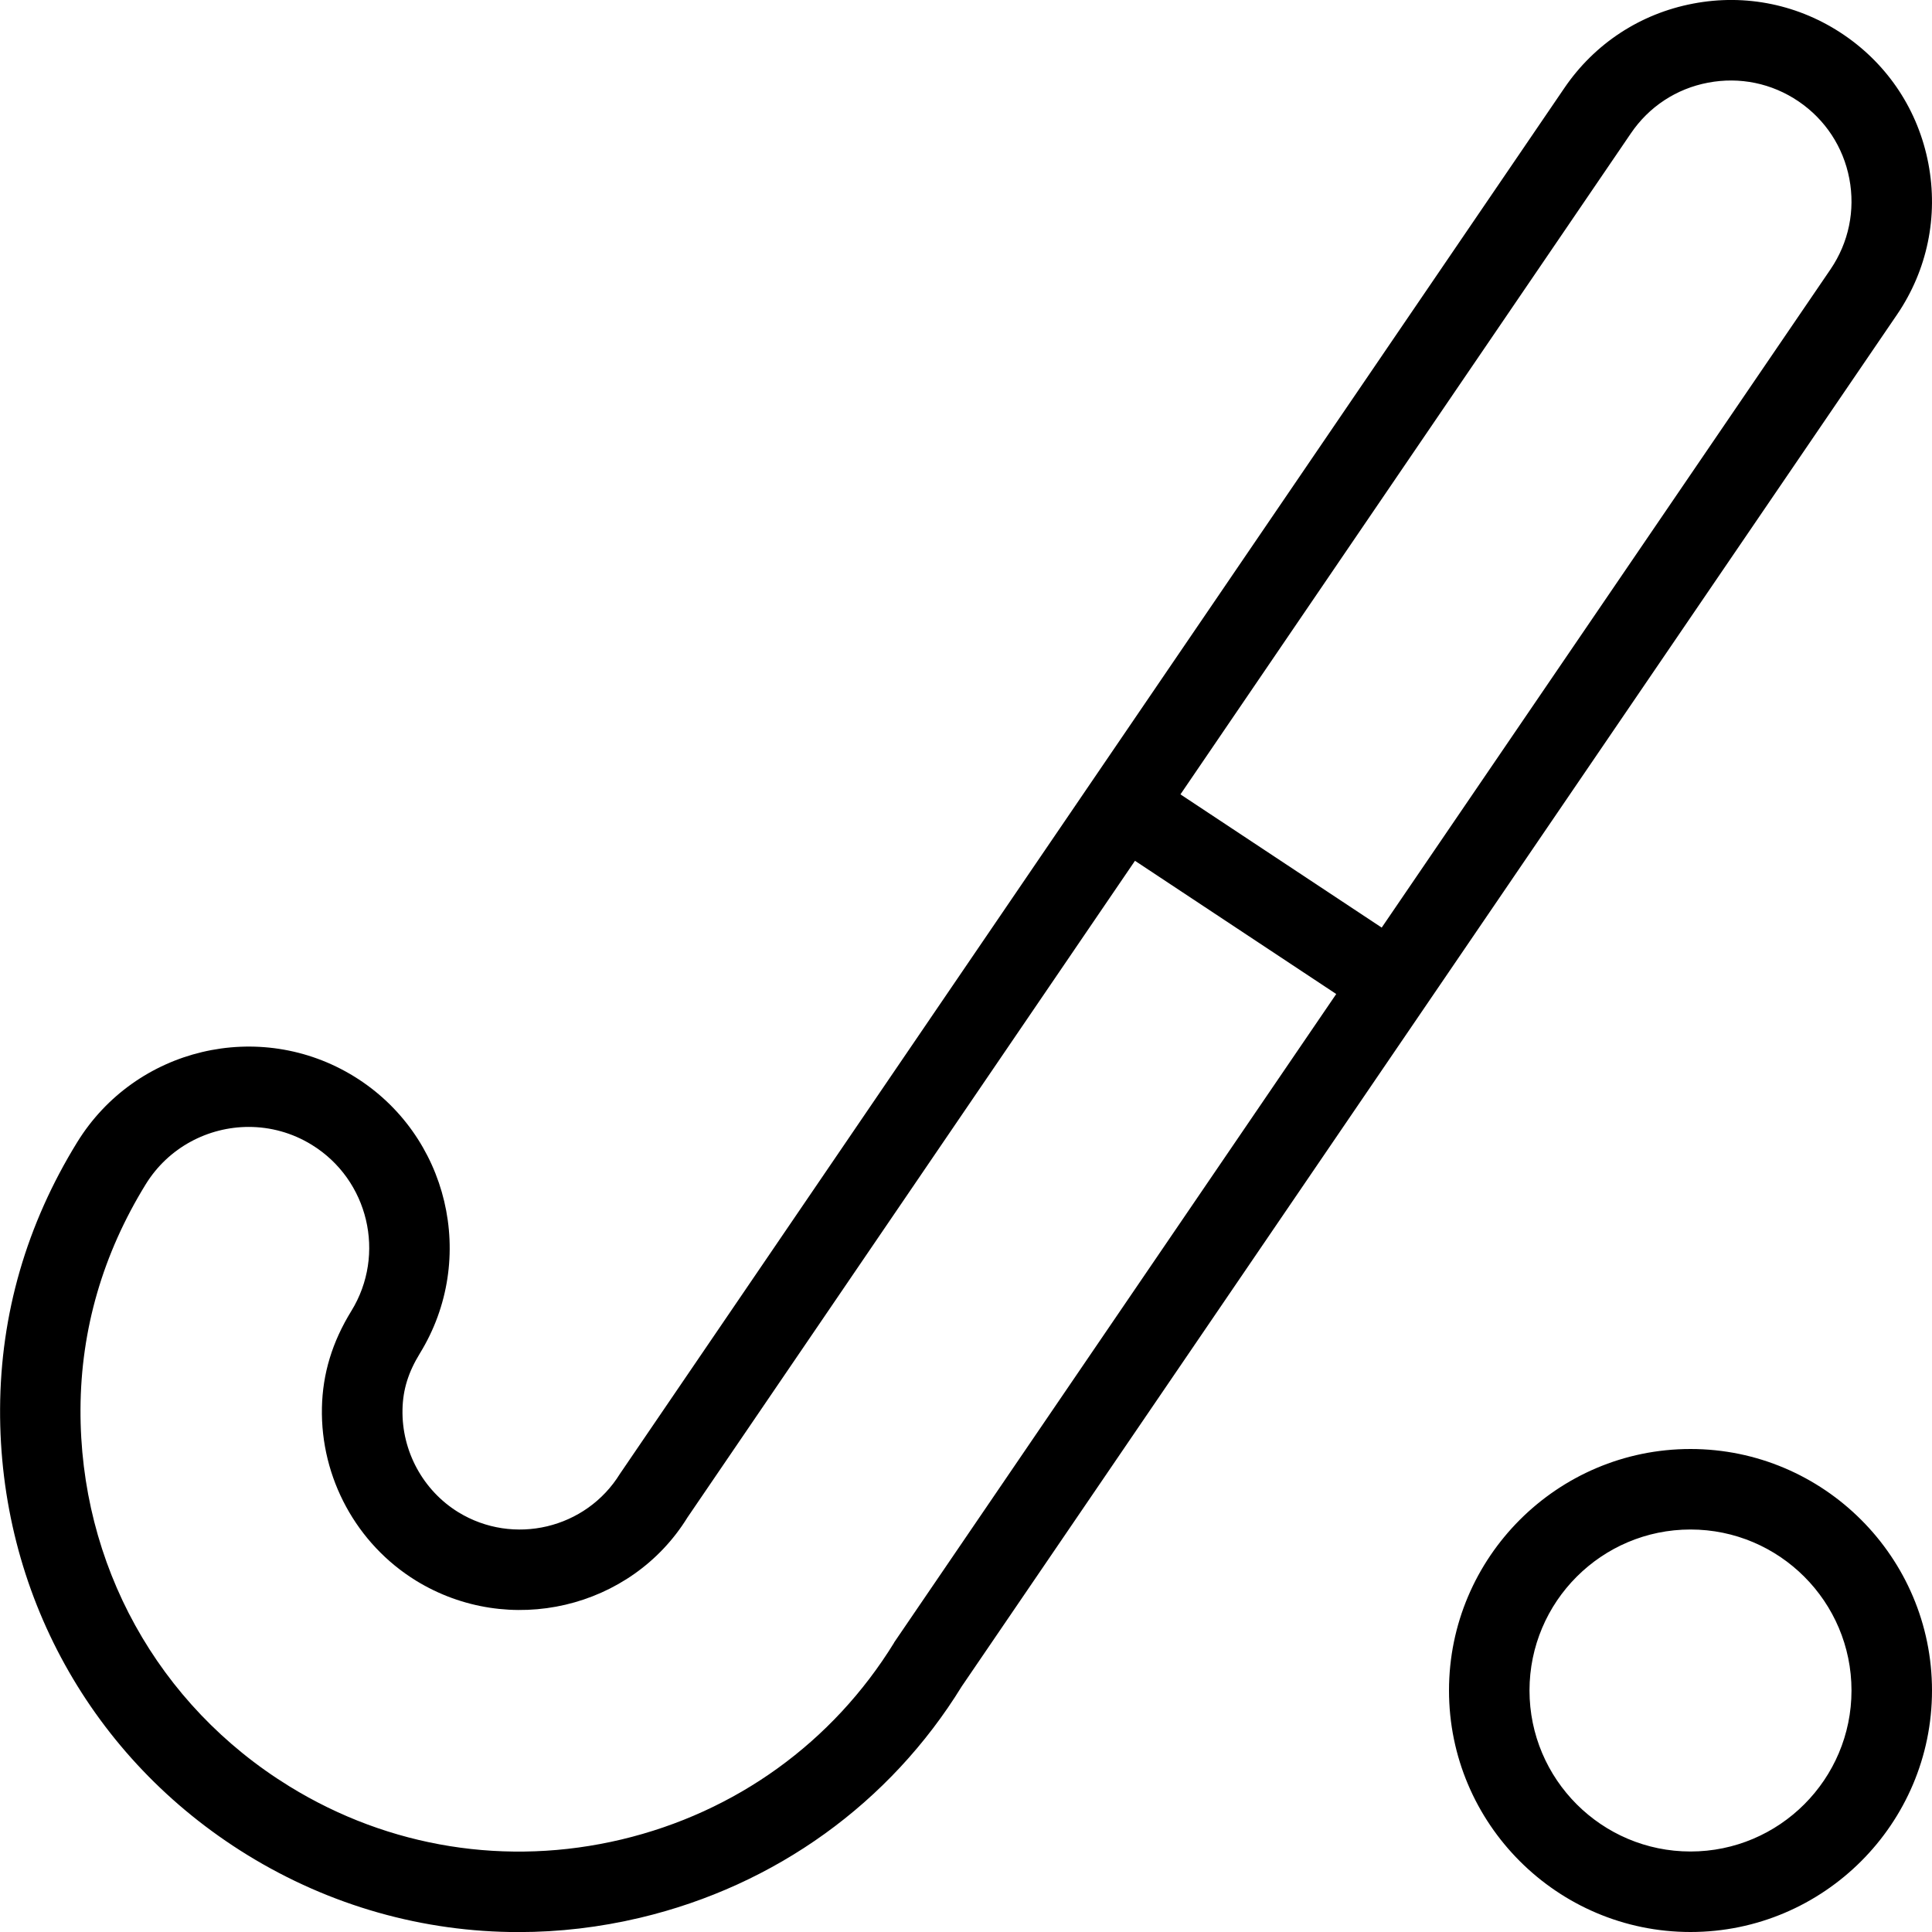 <?xml version="1.0" encoding="UTF-8"?>
<svg xmlns="http://www.w3.org/2000/svg" id="Layer_1" data-name="Layer 1" viewBox="0 0 24 24" width="512" height="512"><path d="M21,18c-1.654,0-3,1.346-3,3s1.346,3,3,3,3-1.346,3-3-1.346-3-3-3Zm0,5c-1.103,0-2-.897-2-2s.897-2,2-2,2,.897,2,2-.897,2-2,2ZM23.567,3.906c.375-.552,.513-1.218,.388-1.874-.125-.656-.498-1.224-1.05-1.599-.552-.375-1.218-.514-1.874-.388-.656,.125-1.224,.498-1.599,1.05L7.702,18.307c-.422,.685-1.324,.898-2.009,.478-.438-.27-.704-.759-.693-1.276,.005-.247,.072-.462,.216-.697,.722-1.174,.356-2.717-.817-3.44-1.174-.723-2.716-.357-3.44,.817-.629,1.021-.952,2.134-.958,3.309-.012,2.279,1.135,4.352,3.07,5.544,1.03,.634,2.19,.959,3.372,.959,.502,0,1.007-.059,1.509-.178,1.681-.399,3.104-1.426,3.995-2.874L23.567,3.906h0ZM11.107,20.406c-.763,1.239-1.966,2.107-3.388,2.445-1.42,.337-2.886,.103-4.125-.661-1.635-1.007-2.604-2.76-2.594-4.688,.005-.988,.278-1.926,.81-2.79,.283-.459,.776-.713,1.28-.713,.268,0,.54,.072,.784,.223,.704,.434,.924,1.36,.49,2.064-.237,.385-.356,.777-.365,1.201-.018,.871,.43,1.693,1.168,2.148,1.155,.71,2.673,.35,3.373-.785l5.559-8.157,2.5,1.655-5.493,8.057ZM22.741,3.343l-5.577,8.18-2.5-1.655L20.259,1.657c.225-.332,.566-.556,.959-.63,.393-.075,.793,.007,1.125,.233,.331,.225,.555,.566,.63,.959,.075,.393-.007,.792-.232,1.124Z"/></svg>

